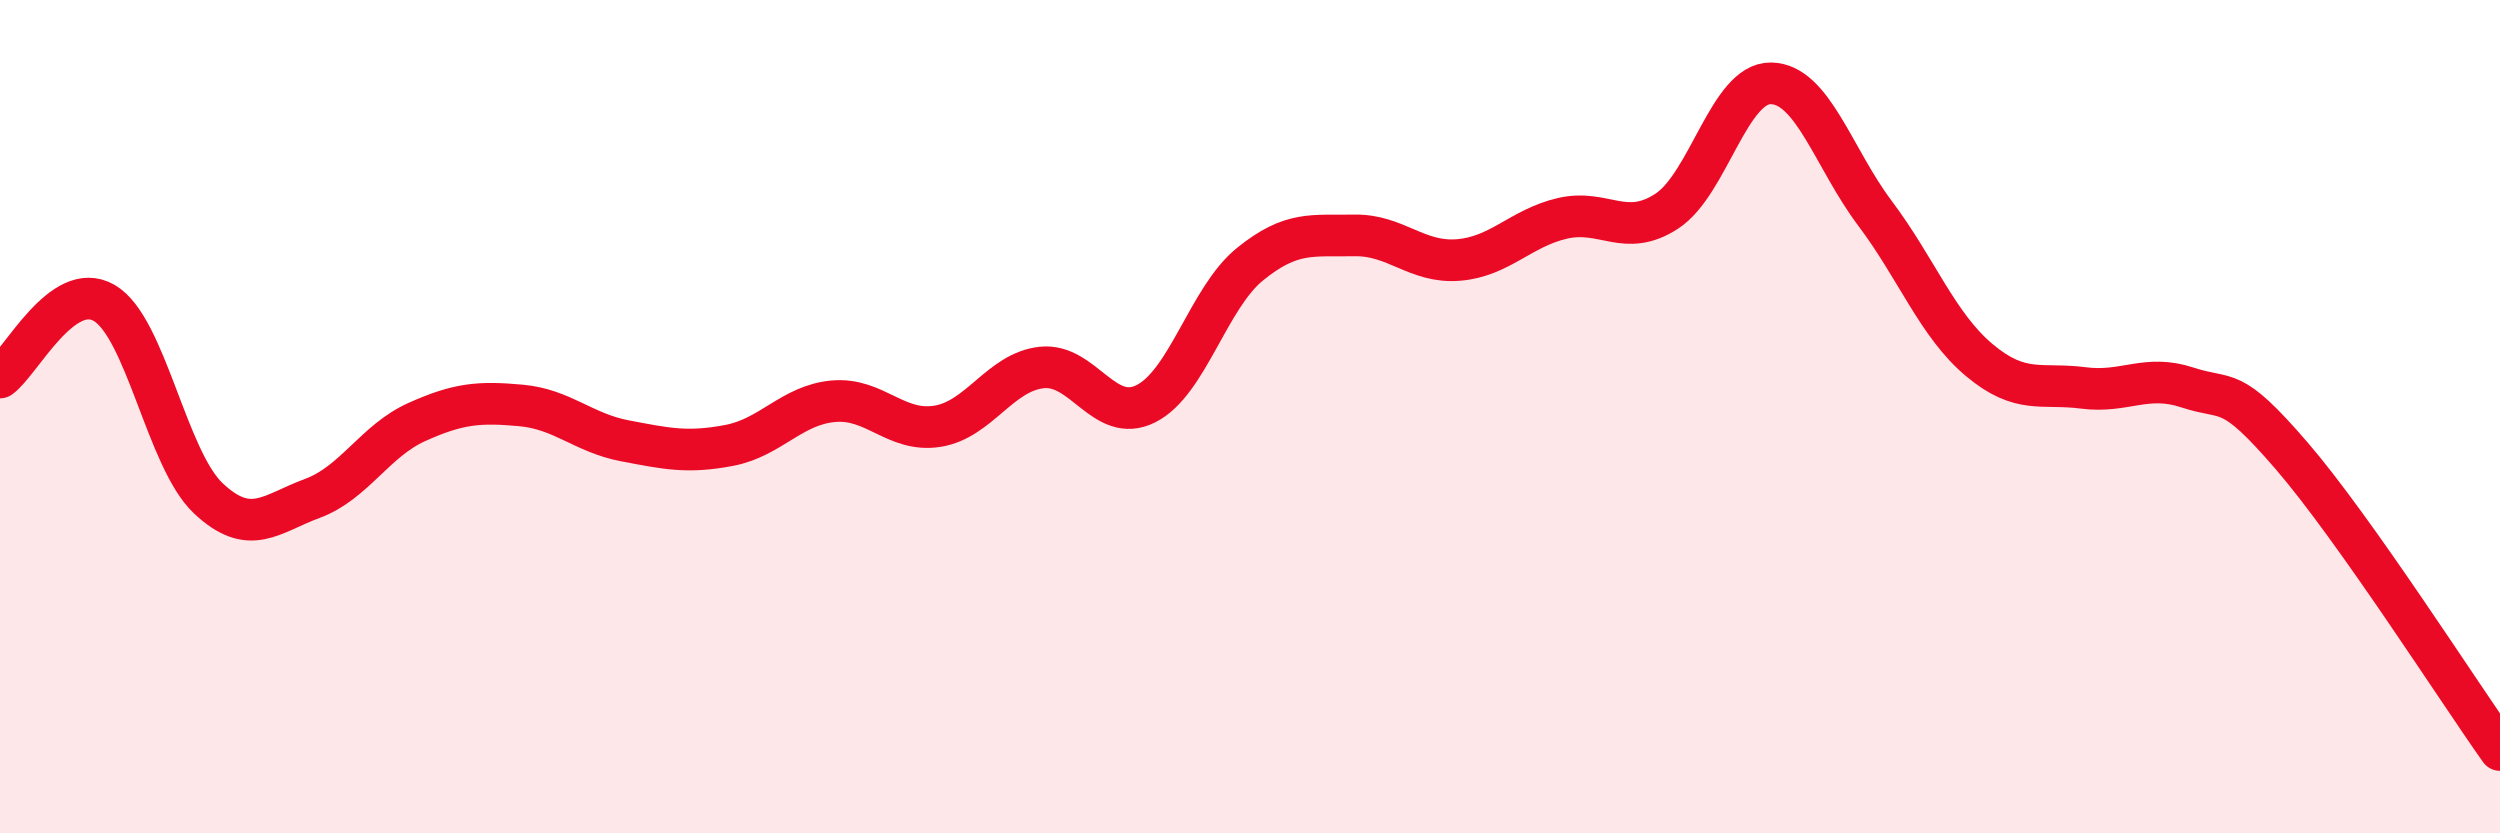 
    <svg width="60" height="20" viewBox="0 0 60 20" xmlns="http://www.w3.org/2000/svg">
      <path
        d="M 0,9.06 C 0.5,8.7 1.5,6.69 2.5,7.27 C 3.5,7.85 4,11.02 5,11.96 C 6,12.9 6.5,12.33 7.5,11.96 C 8.5,11.59 9,10.58 10,10.13 C 11,9.68 11.5,9.64 12.5,9.73 C 13.5,9.82 14,10.39 15,10.58 C 16,10.77 16.5,10.88 17.5,10.69 C 18.5,10.5 19,9.72 20,9.63 C 21,9.54 21.5,10.39 22.5,10.23 C 23.5,10.07 24,8.93 25,8.82 C 26,8.71 26.5,10.19 27.5,9.69 C 28.5,9.19 29,7.15 30,6.34 C 31,5.53 31.5,5.67 32.5,5.65 C 33.5,5.63 34,6.32 35,6.24 C 36,6.16 36.5,5.47 37.5,5.24 C 38.5,5.01 39,5.72 40,5.07 C 41,4.42 41.5,1.99 42.5,2 C 43.5,2.01 44,3.79 45,5.12 C 46,6.45 46.5,7.8 47.5,8.64 C 48.5,9.48 49,9.18 50,9.31 C 51,9.44 51.5,8.97 52.5,9.3 C 53.5,9.63 53.5,9.2 55,10.94 C 56.5,12.68 59,16.59 60,18L60 20L0 20Z"
        fill="#EB0A25"
        opacity="0.1"
        stroke-linecap="round"
        stroke-linejoin="round"
      />
      <path
        d="M 0,9.06 C 0.5,8.7 1.5,6.69 2.5,7.27 C 3.5,7.85 4,11.02 5,11.96 C 6,12.9 6.5,12.33 7.5,11.96 C 8.5,11.59 9,10.58 10,10.13 C 11,9.68 11.5,9.64 12.5,9.73 C 13.5,9.82 14,10.39 15,10.58 C 16,10.77 16.5,10.88 17.5,10.69 C 18.5,10.5 19,9.72 20,9.63 C 21,9.54 21.5,10.39 22.5,10.23 C 23.5,10.07 24,8.93 25,8.82 C 26,8.71 26.5,10.19 27.5,9.69 C 28.5,9.19 29,7.15 30,6.34 C 31,5.53 31.5,5.67 32.5,5.65 C 33.5,5.63 34,6.32 35,6.24 C 36,6.16 36.5,5.47 37.5,5.24 C 38.5,5.01 39,5.72 40,5.07 C 41,4.42 41.5,1.99 42.5,2 C 43.5,2.01 44,3.79 45,5.12 C 46,6.45 46.5,7.8 47.5,8.64 C 48.5,9.48 49,9.18 50,9.31 C 51,9.44 51.5,8.97 52.5,9.3 C 53.5,9.63 53.5,9.2 55,10.94 C 56.5,12.68 59,16.59 60,18"
        stroke="#EB0A25"
        stroke-width="1"
        fill="none"
        stroke-linecap="round"
        stroke-linejoin="round"
      />
    </svg>
  